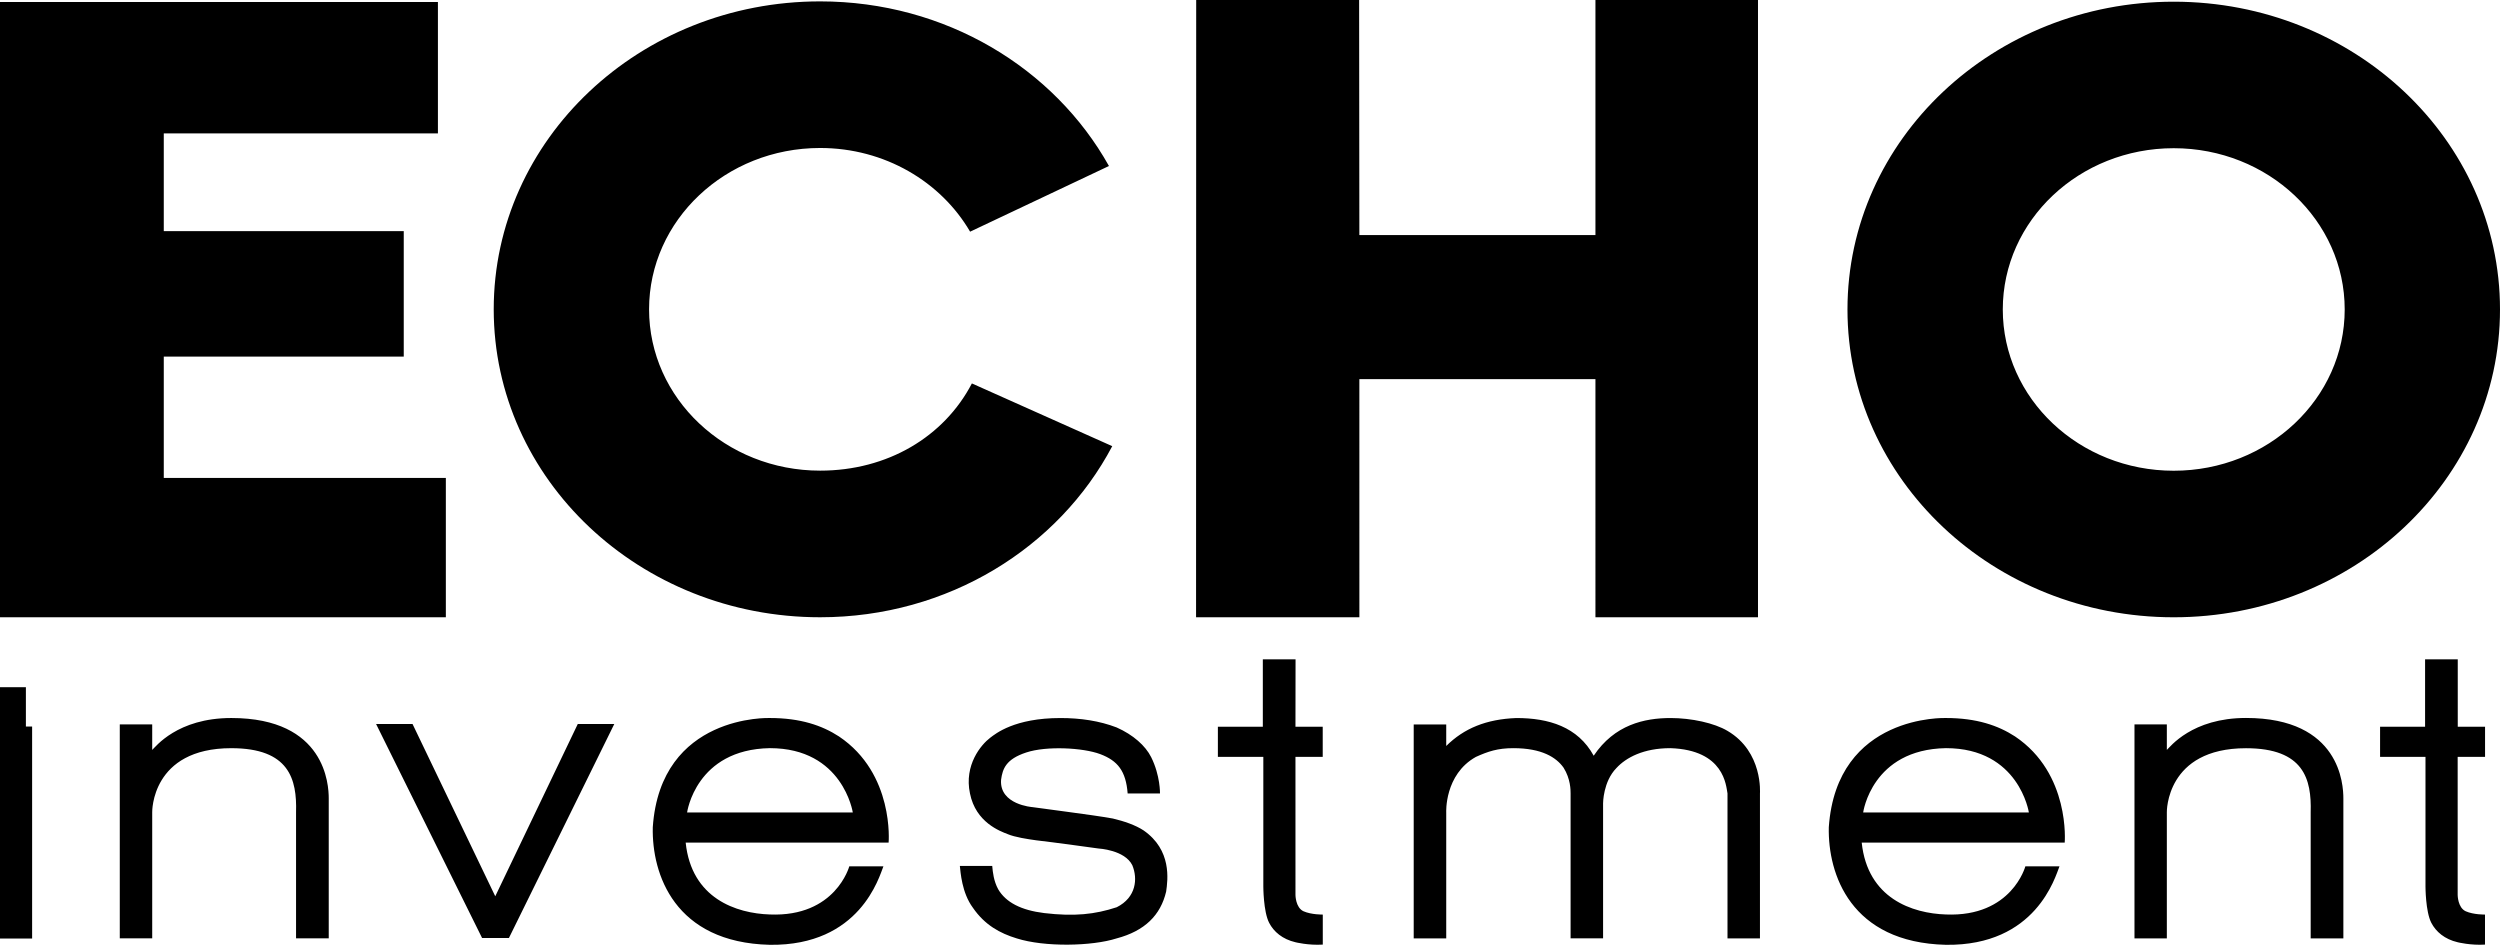 <?xml version="1.0" encoding="utf-8"?>
<!-- Generator: Adobe Illustrator 16.0.3, SVG Export Plug-In . SVG Version: 6.00 Build 0)  -->
<!DOCTYPE svg PUBLIC "-//W3C//DTD SVG 1.1//EN" "http://www.w3.org/Graphics/SVG/1.1/DTD/svg11.dtd">
<svg version="1.1" id="Layer_1" xmlns="http://www.w3.org/2000/svg" xmlns:xlink="http://www.w3.org/1999/xlink" x="0px" y="0px"
	 width="136.818px" height="51.708px" viewBox="0 0 136.818 51.708" enable-background="new 0 0 136.818 51.708"
	 xml:space="preserve">
<path d="M12.659,39.295c-2.963,0-4.154,1.59-4.329,1.746v-1.396H6.555v11.709H8.33v-6.908c0,0-0.064-3.5,4.329-3.5
	c3.173,0,3.596,1.698,3.543,3.5v6.908h1.789v-7.664C17.991,42.969,17.83,39.295,12.659,39.295 M27.104,49.051l-4.527-9.428h-1.995
	l5.802,11.713h1.467l5.767-11.713H31.62L27.104,49.051z M45.914,40.303c-0.923-0.6-2.109-1.008-3.781-1.008
	c0,0-5.985-0.231-6.408,5.979c-0.059,2.558,1.189,6.31,6.408,6.433c4.94,0.06,5.983-3.725,6.214-4.295h-1.868
	c0,0-0.747,2.781-4.347,2.635c-1.835-0.06-4.29-0.871-4.607-3.935h11.106C48.633,46.113,48.955,42.342,45.914,40.303 M37.603,44.463
	c0,0,0.473-3.45,4.529-3.519c4.001,0,4.539,3.519,4.539,3.519H37.603z M74.394,20.748h12.92V33.78h8.896V0h-8.896v12.864h-12.92
	L74.381,0h-8.917l-0.007,33.78h8.938L74.394,20.748L74.394,20.748z M0,40.051h1.417v-2.444H0V40.051z M24.4,26.156H8.963v-6.64
	h13.133v-6.867H8.963v-5.35h15.003v-7.19H0V33.78h24.4V26.156z M110.277,40.303c-0.924-0.6-2.109-1.008-3.78-1.008
	c0,0-5.983-0.231-6.412,5.979c-0.056,2.558,1.193,6.31,6.412,6.433c4.939,0.06,5.981-3.725,6.213-4.295h-1.868
	c0,0-0.744,2.781-4.345,2.635c-1.837-0.06-4.289-0.871-4.611-3.935h11.11C112.995,46.113,113.317,42.342,110.277,40.303
	 M101.966,44.463c0,0,0.471-3.45,4.53-3.519c4.002,0,4.538,3.519,4.538,3.519H101.966z M62.582,45.444
	c-0.449-0.293-1.065-0.503-1.677-0.648c-0.546-0.102-1.608-0.248-2.497-0.368c-1.058-0.146-1.906-0.257-1.906-0.257
	s-1.815-0.129-1.716-1.496c0.082-0.604,0.266-1.129,1.377-1.494c1.108-0.368,3.108-0.264,4.053,0.091
	c0.946,0.358,1.404,0.917,1.497,2.153h1.77c0,0,0.021-0.979-0.484-1.99c-0.313-0.623-0.979-1.221-1.891-1.625
	c-0.938-0.36-1.973-0.514-3.072-0.514c-2.521,0-3.551,0.858-3.844,1.078c-0.496,0.375-1.44,1.488-1.108,3.051
	c0.318,1.589,1.658,2.066,2.063,2.224c0.396,0.168,1.083,0.272,1.567,0.339c0.854,0.094,3.404,0.448,3.404,0.448
	s1.438,0.074,1.852,0.919c0.303,0.732,0.212,1.761-0.853,2.294c-1.201,0.396-2.32,0.515-3.972,0.32
	c-1.255-0.154-2.099-0.582-2.521-1.31c-0.239-0.443-0.293-0.92-0.322-1.27H52.53c0.038,0.33,0.103,1.467,0.716,2.292
	c0.645,0.938,1.478,1.397,2.401,1.676c1.516,0.481,4.112,0.431,5.459,0c1.542-0.407,2.411-1.271,2.714-2.563
	C63.914,48.141,64.133,46.517,62.582,45.444 M134.506,36.084h-1.788v3.688h-2.463v1.648h2.485v7.093c0,0,0,1.376,0.319,1.989
	c0.251,0.486,0.727,0.899,1.444,1.065c0,0,0.703,0.177,1.494,0.128v-1.643c0,0-0.622,0.011-1.058-0.182
	c-0.438-0.203-0.438-0.893-0.438-0.893V41.42H136v-1.649h-1.494V36.084L134.506,36.084z M118.961,0.093
	c-9.859,0-17.854,7.541-17.854,16.844c0,9.301,7.995,16.845,17.854,16.845c9.863,0,17.857-7.544,17.857-16.845
	C136.819,7.635,128.824,0.093,118.961,0.093 M118.961,25.762c-5.166,0-9.354-3.951-9.354-8.826c0-4.874,4.188-8.825,9.354-8.825
	c5.168,0,9.358,3.951,9.358,8.825C128.32,21.811,124.129,25.762,118.961,25.762 M122.917,39.292c-2.964,0-4.159,1.595-4.332,1.748
	v-1.396h-1.771v11.711h1.771v-6.907c0,0-0.063-3.5,4.332-3.5c3.171,0,3.593,1.698,3.54,3.5v6.907h1.789v-7.662
	C128.246,42.963,128.089,39.292,122.917,39.292 M94.538,39.997c-0.715-0.426-1.969-0.701-3.112-0.701
	c-1.438,0-3.073,0.367-4.207,2.063c-0.869-1.585-2.461-2.063-4.232-2.063c-1.649,0.063-2.864,0.563-3.839,1.529v-1.178h-1.78v11.709
	h1.78v-6.893c0,0-0.104-2.073,1.622-3.039c0.667-0.301,1.192-0.479,2.048-0.479c1.561,0,2.351,0.502,2.753,1.07
	c0.383,0.612,0.383,1.225,0.383,1.405v7.934h1.778v-7.396c0,0,0-1.18,0.729-1.924c0.529-0.576,1.486-1.089,2.951-1.089
	c2.966,0.097,3.048,2.063,3.129,2.479v7.933h1.776v-7.933C96.315,43.422,96.5,41.146,94.538,39.997 M70.902,36.084h-1.791v3.688
	h-2.46v1.648h2.487v7.093c0,0,0,1.376,0.318,1.989c0.249,0.486,0.727,0.899,1.444,1.065c0,0,0.7,0.177,1.492,0.128v-1.643
	c0,0-0.619,0.011-1.057-0.182c-0.438-0.203-0.438-0.893-0.438-0.893V41.42h1.492v-1.649h-1.492L70.902,36.084L70.902,36.084z
	 M44.883,25.757c-5.17,0-9.361-3.953-9.361-8.83c0-4.875,4.191-8.828,9.361-8.828c3.538,0,6.616,1.85,8.208,4.58l7.599-3.594
	c-2.992-5.355-8.941-9.009-15.807-9.009c-9.866,0-17.863,7.546-17.863,16.851c0,9.309,7.997,16.854,17.863,16.854
	c7.011,0,13.063-3.818,15.987-9.364l-7.681-3.433C51.664,23.907,48.569,25.757,44.883,25.757 M0,51.364h1.758V39.76H0V51.364z"/>
</svg>
